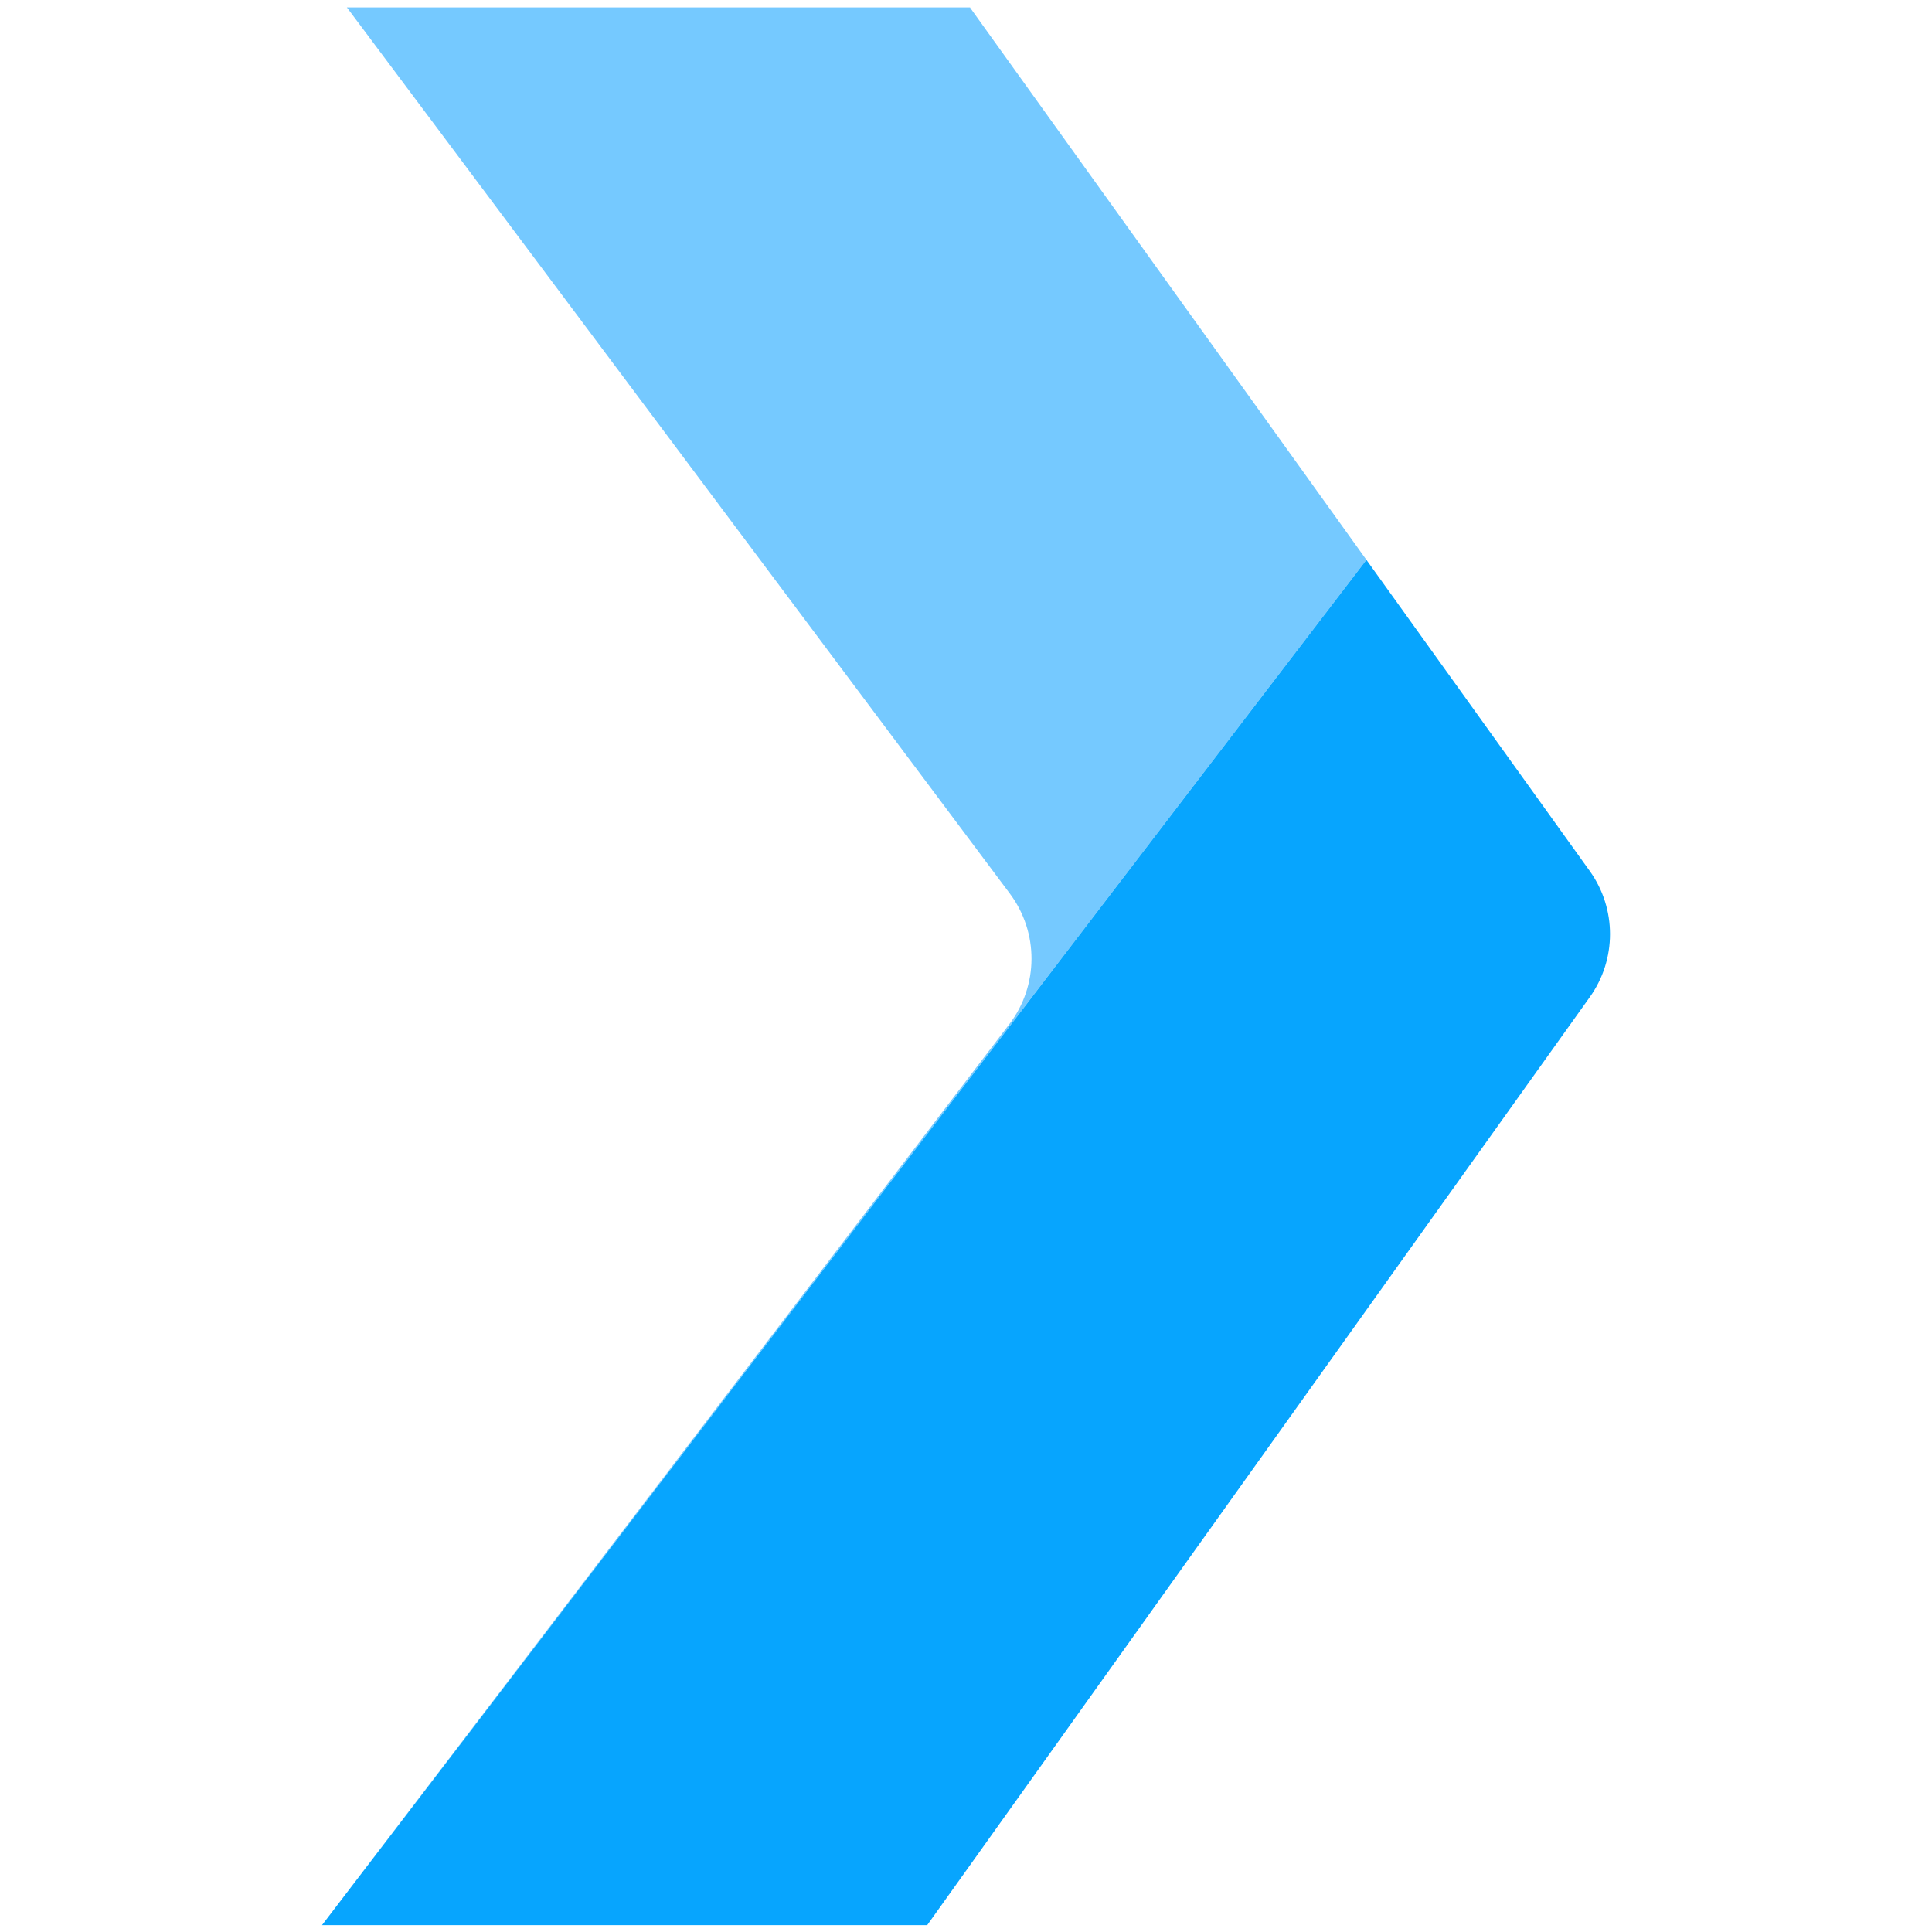 <?xml version="1.0" encoding="UTF-8"?>
<svg id="Calque_1" data-name="Calque 1" xmlns="http://www.w3.org/2000/svg" xmlns:xlink="http://www.w3.org/1999/xlink" viewBox="0 0 135 135">
  <defs>
    <style>
      .cls-1 {
        fill: none;
      }

      .cls-2 {
        clip-path: url(#clippath);
      }

      .cls-3 {
        fill: #07a5fe;
      }

      .cls-4 {
        fill: #75c9ff;
      }
    </style>
    <clipPath id="clippath">
      <rect class="cls-1" x="22.5" y=".52" width="90" height="134"/>
    </clipPath>
  </defs>
  <g class="cls-2">
    <g>
      <path class="cls-4" d="M67.79,.54v-.02H24.24l46.33,61.93c2.02,2.71,2.01,6.42-.04,9.11l-48.03,62.96L95.48,39.12,67.79,.54Z"/>
      <path class="cls-3" d="M111.09,69.67c1.88-2.63,1.88-6.17,0-8.8l-15.61-21.75L22.5,134.52h42.29l46.3-64.85Z"/>
    </g>
  </g>
</svg>